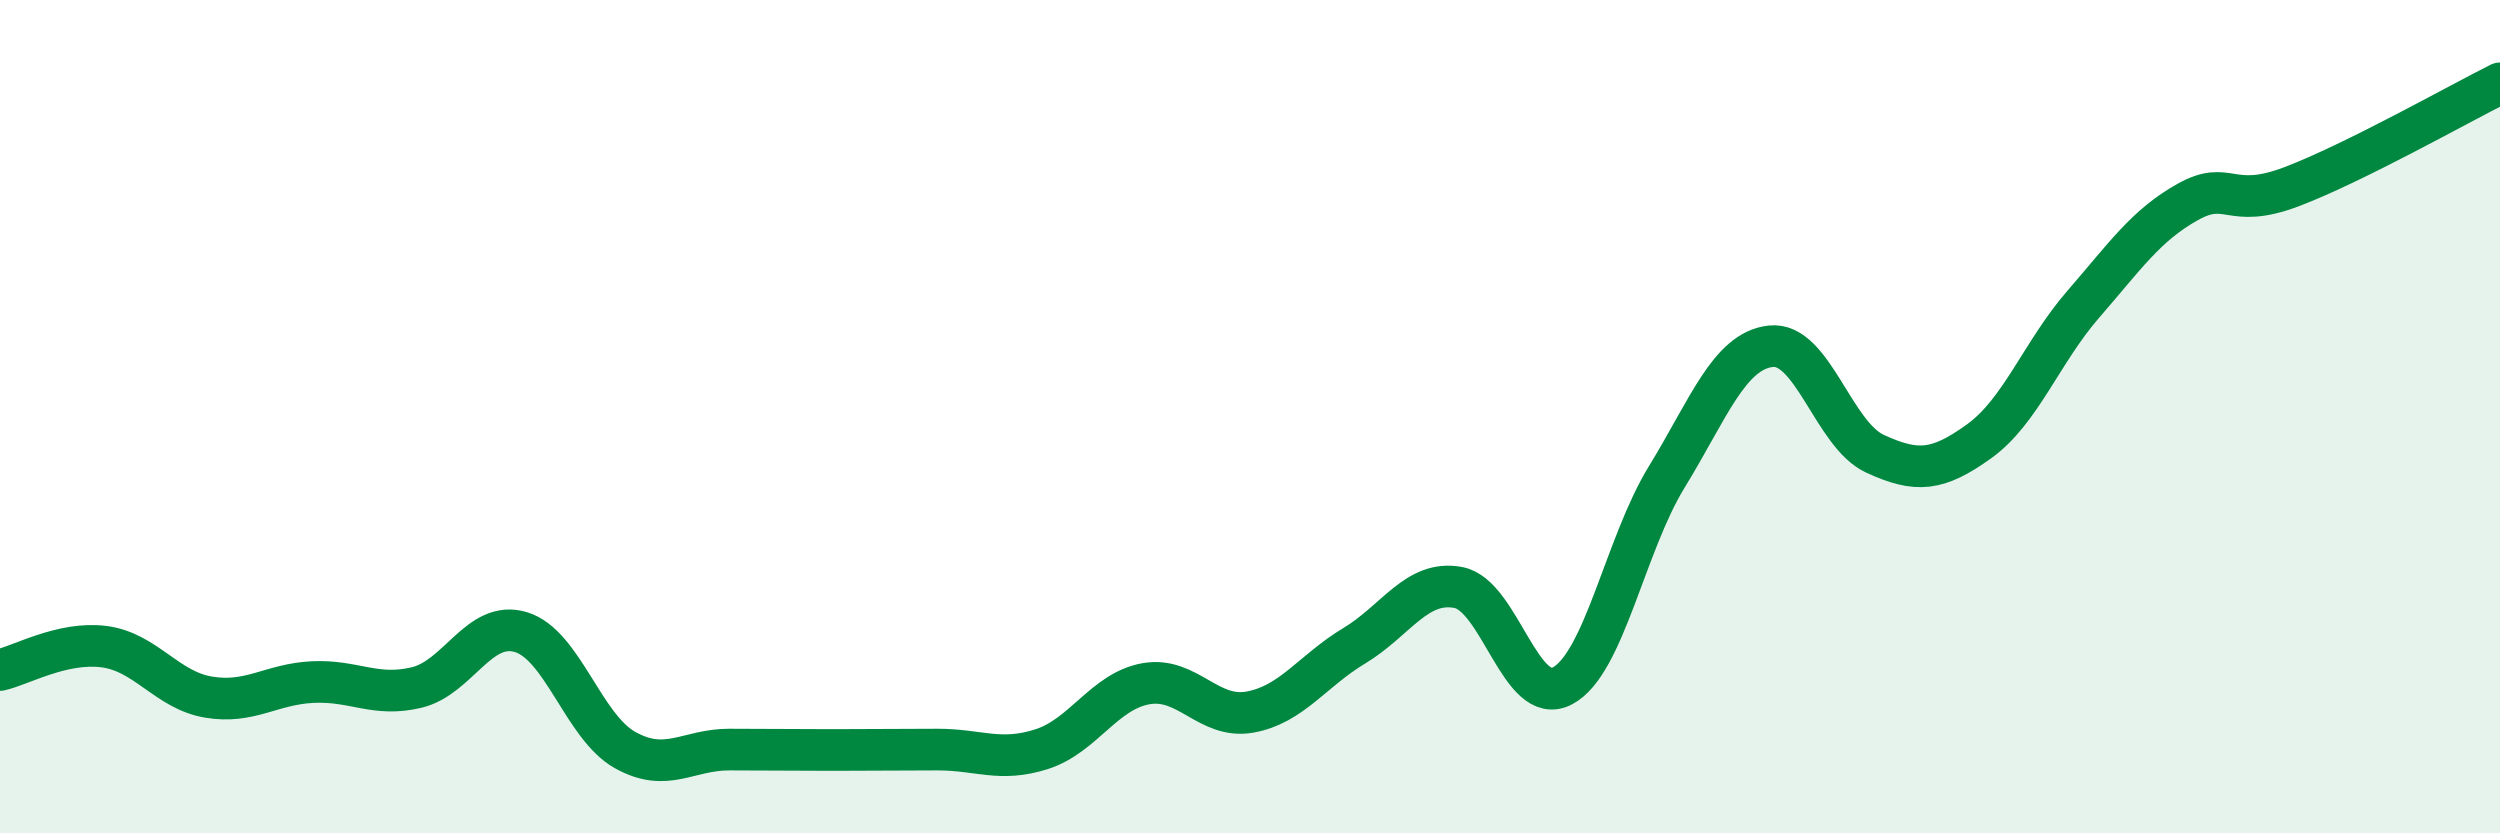 
    <svg width="60" height="20" viewBox="0 0 60 20" xmlns="http://www.w3.org/2000/svg">
      <path
        d="M 0,16.08 C 0.5,15.97 1.5,15.39 2.5,15.52 C 3.5,15.65 4,16.56 5,16.73 C 6,16.9 6.5,16.42 7.5,16.37 C 8.5,16.32 9,16.74 10,16.5 C 11,16.26 11.5,14.87 12.5,15.17 C 13.5,15.47 14,17.44 15,18 C 16,18.56 16.5,17.99 17.5,17.99 C 18.5,17.99 19,18 20,18 C 21,18 21.5,17.99 22.5,17.99 C 23.5,17.99 24,18.3 25,17.98 C 26,17.66 26.5,16.59 27.5,16.41 C 28.5,16.23 29,17.27 30,17.09 C 31,16.91 31.5,16.1 32.5,15.5 C 33.5,14.9 34,13.91 35,14.1 C 36,14.29 36.5,16.99 37.5,16.46 C 38.5,15.93 39,13.08 40,11.45 C 41,9.82 41.5,8.42 42.5,8.31 C 43.5,8.2 44,10.43 45,10.89 C 46,11.35 46.5,11.31 47.5,10.59 C 48.5,9.87 49,8.45 50,7.3 C 51,6.15 51.5,5.41 52.5,4.85 C 53.5,4.29 53.5,5.05 55,4.48 C 56.5,3.91 59,2.5 60,2L60 20L0 20Z"
        fill="#008740"
        opacity="0.1"
        stroke-linecap="round"
        stroke-linejoin="round"
      />
      <path
        d="M 0,16.08 C 0.5,15.97 1.5,15.39 2.5,15.52 C 3.5,15.65 4,16.56 5,16.73 C 6,16.9 6.5,16.42 7.5,16.37 C 8.5,16.32 9,16.74 10,16.5 C 11,16.26 11.5,14.87 12.5,15.17 C 13.5,15.47 14,17.44 15,18 C 16,18.56 16.5,17.99 17.5,17.99 C 18.5,17.99 19,18 20,18 C 21,18 21.5,17.99 22.5,17.99 C 23.5,17.99 24,18.3 25,17.98 C 26,17.66 26.5,16.59 27.5,16.41 C 28.5,16.23 29,17.27 30,17.09 C 31,16.91 31.5,16.1 32.5,15.5 C 33.5,14.9 34,13.91 35,14.1 C 36,14.29 36.5,16.99 37.5,16.46 C 38.5,15.93 39,13.08 40,11.45 C 41,9.82 41.5,8.42 42.5,8.31 C 43.5,8.2 44,10.43 45,10.89 C 46,11.35 46.5,11.31 47.5,10.59 C 48.5,9.87 49,8.45 50,7.3 C 51,6.15 51.5,5.41 52.5,4.85 C 53.5,4.29 53.5,5.05 55,4.48 C 56.5,3.91 59,2.5 60,2"
        stroke="#008740"
        stroke-width="1"
        fill="none"
        stroke-linecap="round"
        stroke-linejoin="round"
      />
    </svg>
  
